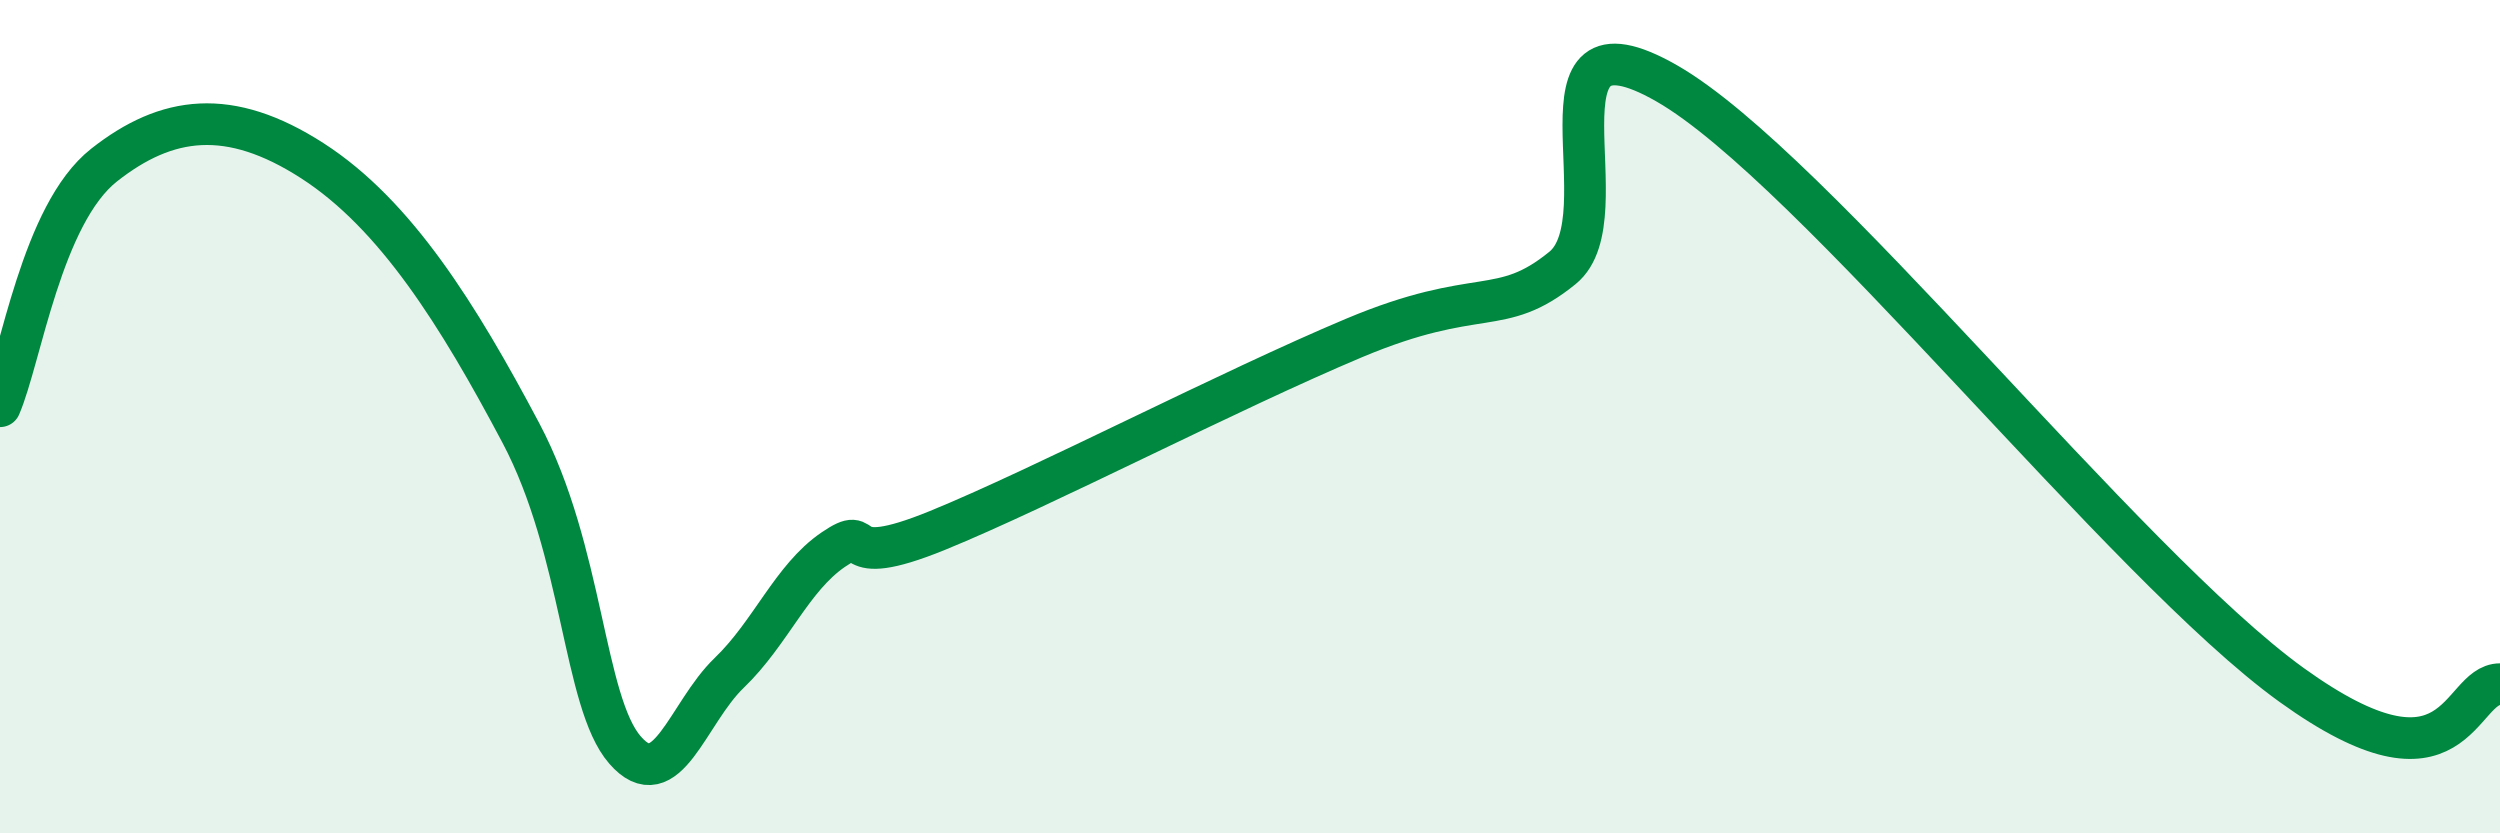 
    <svg width="60" height="20" viewBox="0 0 60 20" xmlns="http://www.w3.org/2000/svg">
      <path
        d="M 0,9.75 C 0.5,8.59 1,5.14 2.5,3.96 C 4,2.78 5.5,2.57 7.5,3.86 C 9.5,5.15 11,7.56 12.5,10.39 C 14,13.22 14,16.85 15,18 C 16,19.15 16.5,17.11 17.5,16.15 C 18.5,15.19 19,13.87 20,13.19 C 21,12.51 20,13.75 22.5,12.73 C 25,11.71 29.5,9.37 32.5,8.11 C 35.5,6.85 36,7.65 37.5,6.43 C 39,5.21 36.5,0 40,2 C 43.5,4 51,13.56 55,16.44 C 59,19.32 59,16.42 60,16.42L60 20L0 20Z"
        fill="#008740"
        opacity="0.1"
        stroke-linecap="round"
        stroke-linejoin="round"
      />
      <path
        d="M 0,9.75 C 0.5,8.59 1,5.14 2.5,3.96 C 4,2.78 5.5,2.57 7.5,3.86 C 9.5,5.15 11,7.56 12.5,10.39 C 14,13.22 14,16.85 15,18 C 16,19.15 16.5,17.11 17.5,16.15 C 18.5,15.19 19,13.87 20,13.19 C 21,12.51 20,13.75 22.5,12.73 C 25,11.71 29.5,9.37 32.5,8.11 C 35.5,6.85 36,7.65 37.5,6.43 C 39,5.21 36.5,0 40,2 C 43.5,4 51,13.56 55,16.44 C 59,19.32 59,16.42 60,16.42"
        stroke="#008740"
        stroke-width="1"
        fill="none"
        stroke-linecap="round"
        stroke-linejoin="round"
      />
    </svg>
  